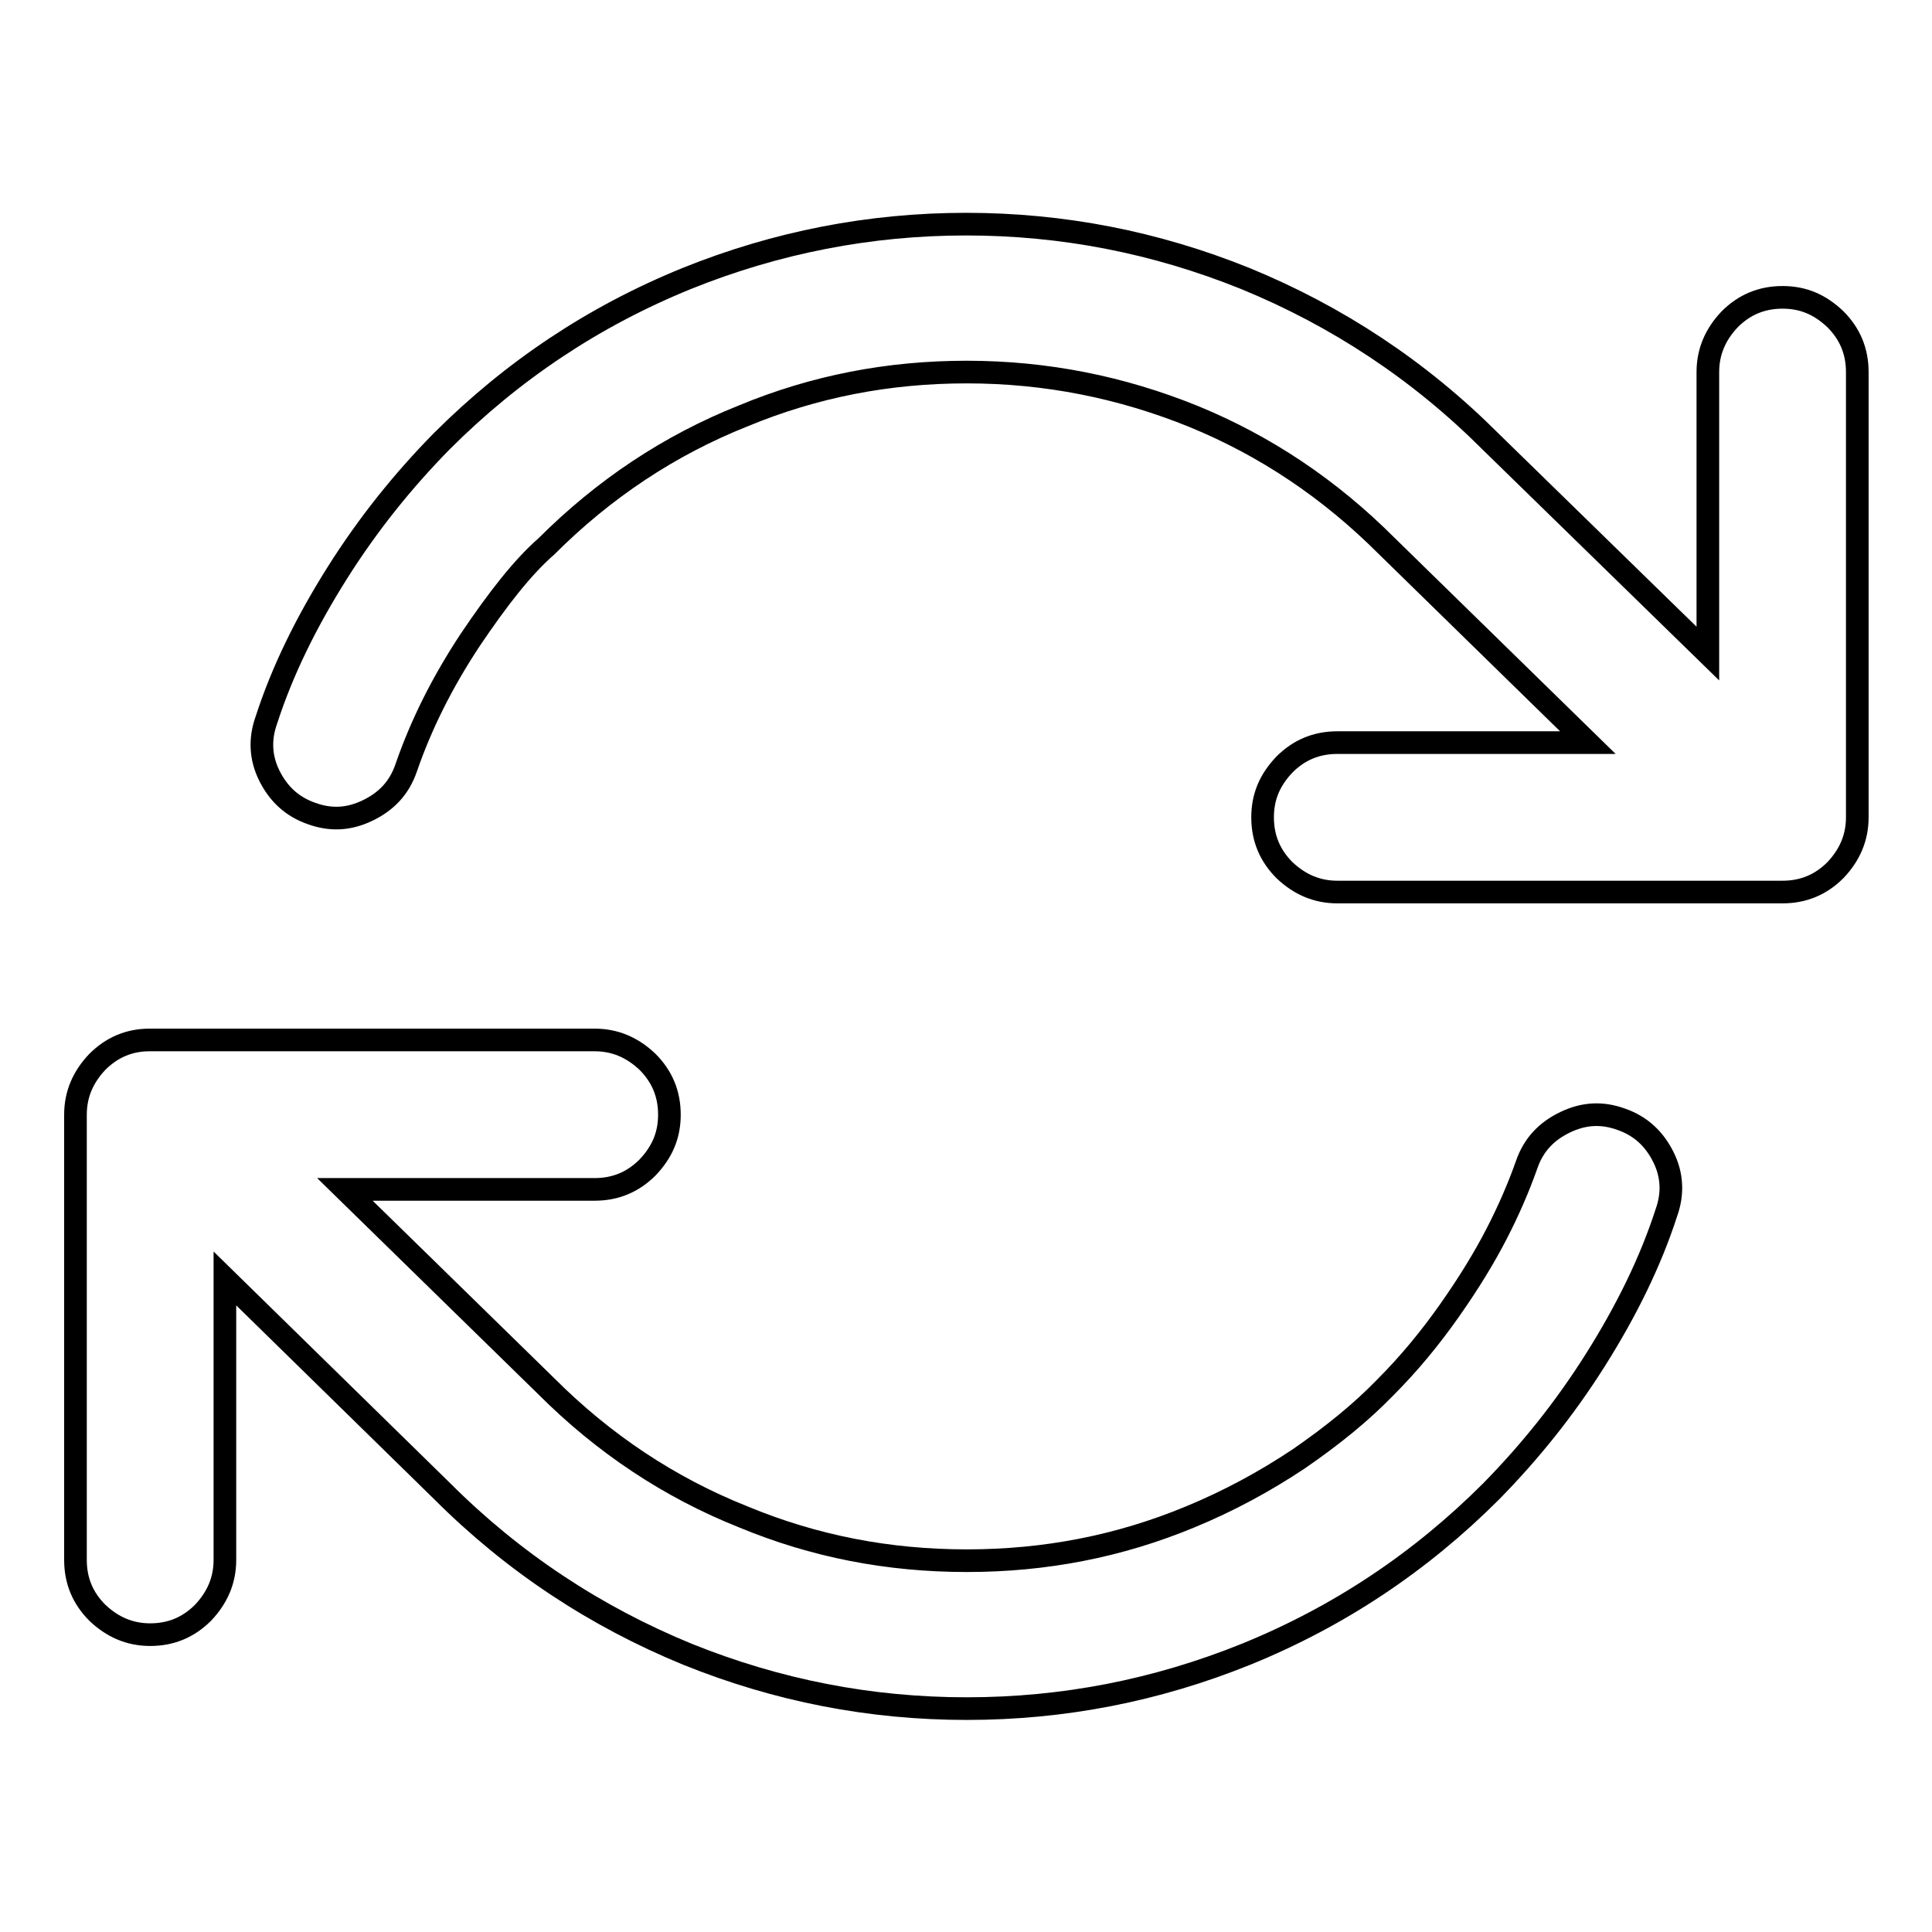 <?xml version="1.0" encoding="utf-8"?>
<!-- Svg Vector Icons : http://www.onlinewebfonts.com/icon -->
<!DOCTYPE svg PUBLIC "-//W3C//DTD SVG 1.1//EN" "http://www.w3.org/Graphics/SVG/1.1/DTD/svg11.dtd">
<svg version="1.1" xmlns="http://www.w3.org/2000/svg" xmlns:xlink="http://www.w3.org/1999/xlink" x="0px" y="0px" viewBox="0 0 256 256" enable-background="new 0 0 256 256" xml:space="preserve">
<g><g><path stroke-width="3" fill-opacity="0" stroke="#000000"  d="M19.8,137.8h59c2.7,0,5,1,7,2.9c1.9,1.9,2.9,4.2,2.9,7s-1,5-2.9,7c-1.9,1.9-4.2,2.9-7,2.9H45.7l26.7,26.1c7.6,7.6,16.3,13.4,26.1,17.3c9.4,3.9,19.2,5.8,29.6,5.8s20.2-1.9,29.6-5.8c5.1-2.1,9.9-4.7,14.4-7.7c4.5-3.1,8.3-6.2,11.4-9.4c3.2-3.2,6-6.6,8.6-10.3s4.6-7,6.2-10.1c1.6-3.1,2.9-6.1,4-9.2c0.9-2.6,2.6-4.4,5.1-5.6c2.5-1.2,4.9-1.3,7.4-0.4c2.6,0.9,4.4,2.6,5.6,5s1.3,4.9,0.4,7.4c-2.1,6.5-5.3,13-9.4,19.5s-8.7,12.2-13.8,17.4c-9.4,9.4-20.2,16.6-32.5,21.6c-11.9,4.8-24.2,7.2-37,7.2c-12.8,0-25.1-2.4-37-7.2c-12.2-5-23.1-12.2-32.5-21.6l-28.8-28.2v37.3c0,2.7-1,5-2.9,7c-1.9,1.9-4.2,2.9-7,2.9c-2.7,0-5-1-7-2.9c-1.9-1.9-2.9-4.2-2.9-7v-59c0-2.7,1-5,2.9-7C14.8,138.8,17.1,137.8,19.8,137.8L19.8,137.8z M128,29.7c12.8,0,25.1,2.4,37,7.2c12.2,5,23.1,12.2,32.5,21.6l0.1,0.1l28.7,28V49.3c0-2.7,1-5,2.9-7c1.9-1.9,4.2-2.9,7-2.9s5,1,7,2.9c1.9,1.9,2.9,4.2,2.9,7v59c0,2.7-1,5-2.9,7c-1.9,1.9-4.2,2.9-7,2.9h-59c-2.7,0-5-1-7-2.9c-1.9-1.9-2.9-4.2-2.9-7s1-5,2.9-7c1.9-1.9,4.2-2.9,7-2.9h33.2l-26.7-26.1c-7.5-7.5-16-13.2-25.5-17.1c-9.6-3.9-19.6-5.9-30.1-5.9c-10.4,0-20.2,1.9-29.6,5.8C88.7,59,80,64.8,72.4,72.4c-3.1,2.7-6.4,6.9-10.1,12.4c-3.7,5.6-6.5,11.2-8.5,17c-0.9,2.6-2.6,4.4-5.1,5.6c-2.5,1.2-4.9,1.3-7.4,0.4c-2.6-0.9-4.4-2.6-5.6-5c-1.2-2.4-1.3-4.9-0.4-7.4c2.1-6.5,5.3-13,9.4-19.5c4.1-6.5,8.7-12.2,13.8-17.4c9.4-9.4,20.2-16.6,32.5-21.6C102.9,32.1,115.3,29.7,128,29.7L128,29.7z"/></g></g>
</svg>